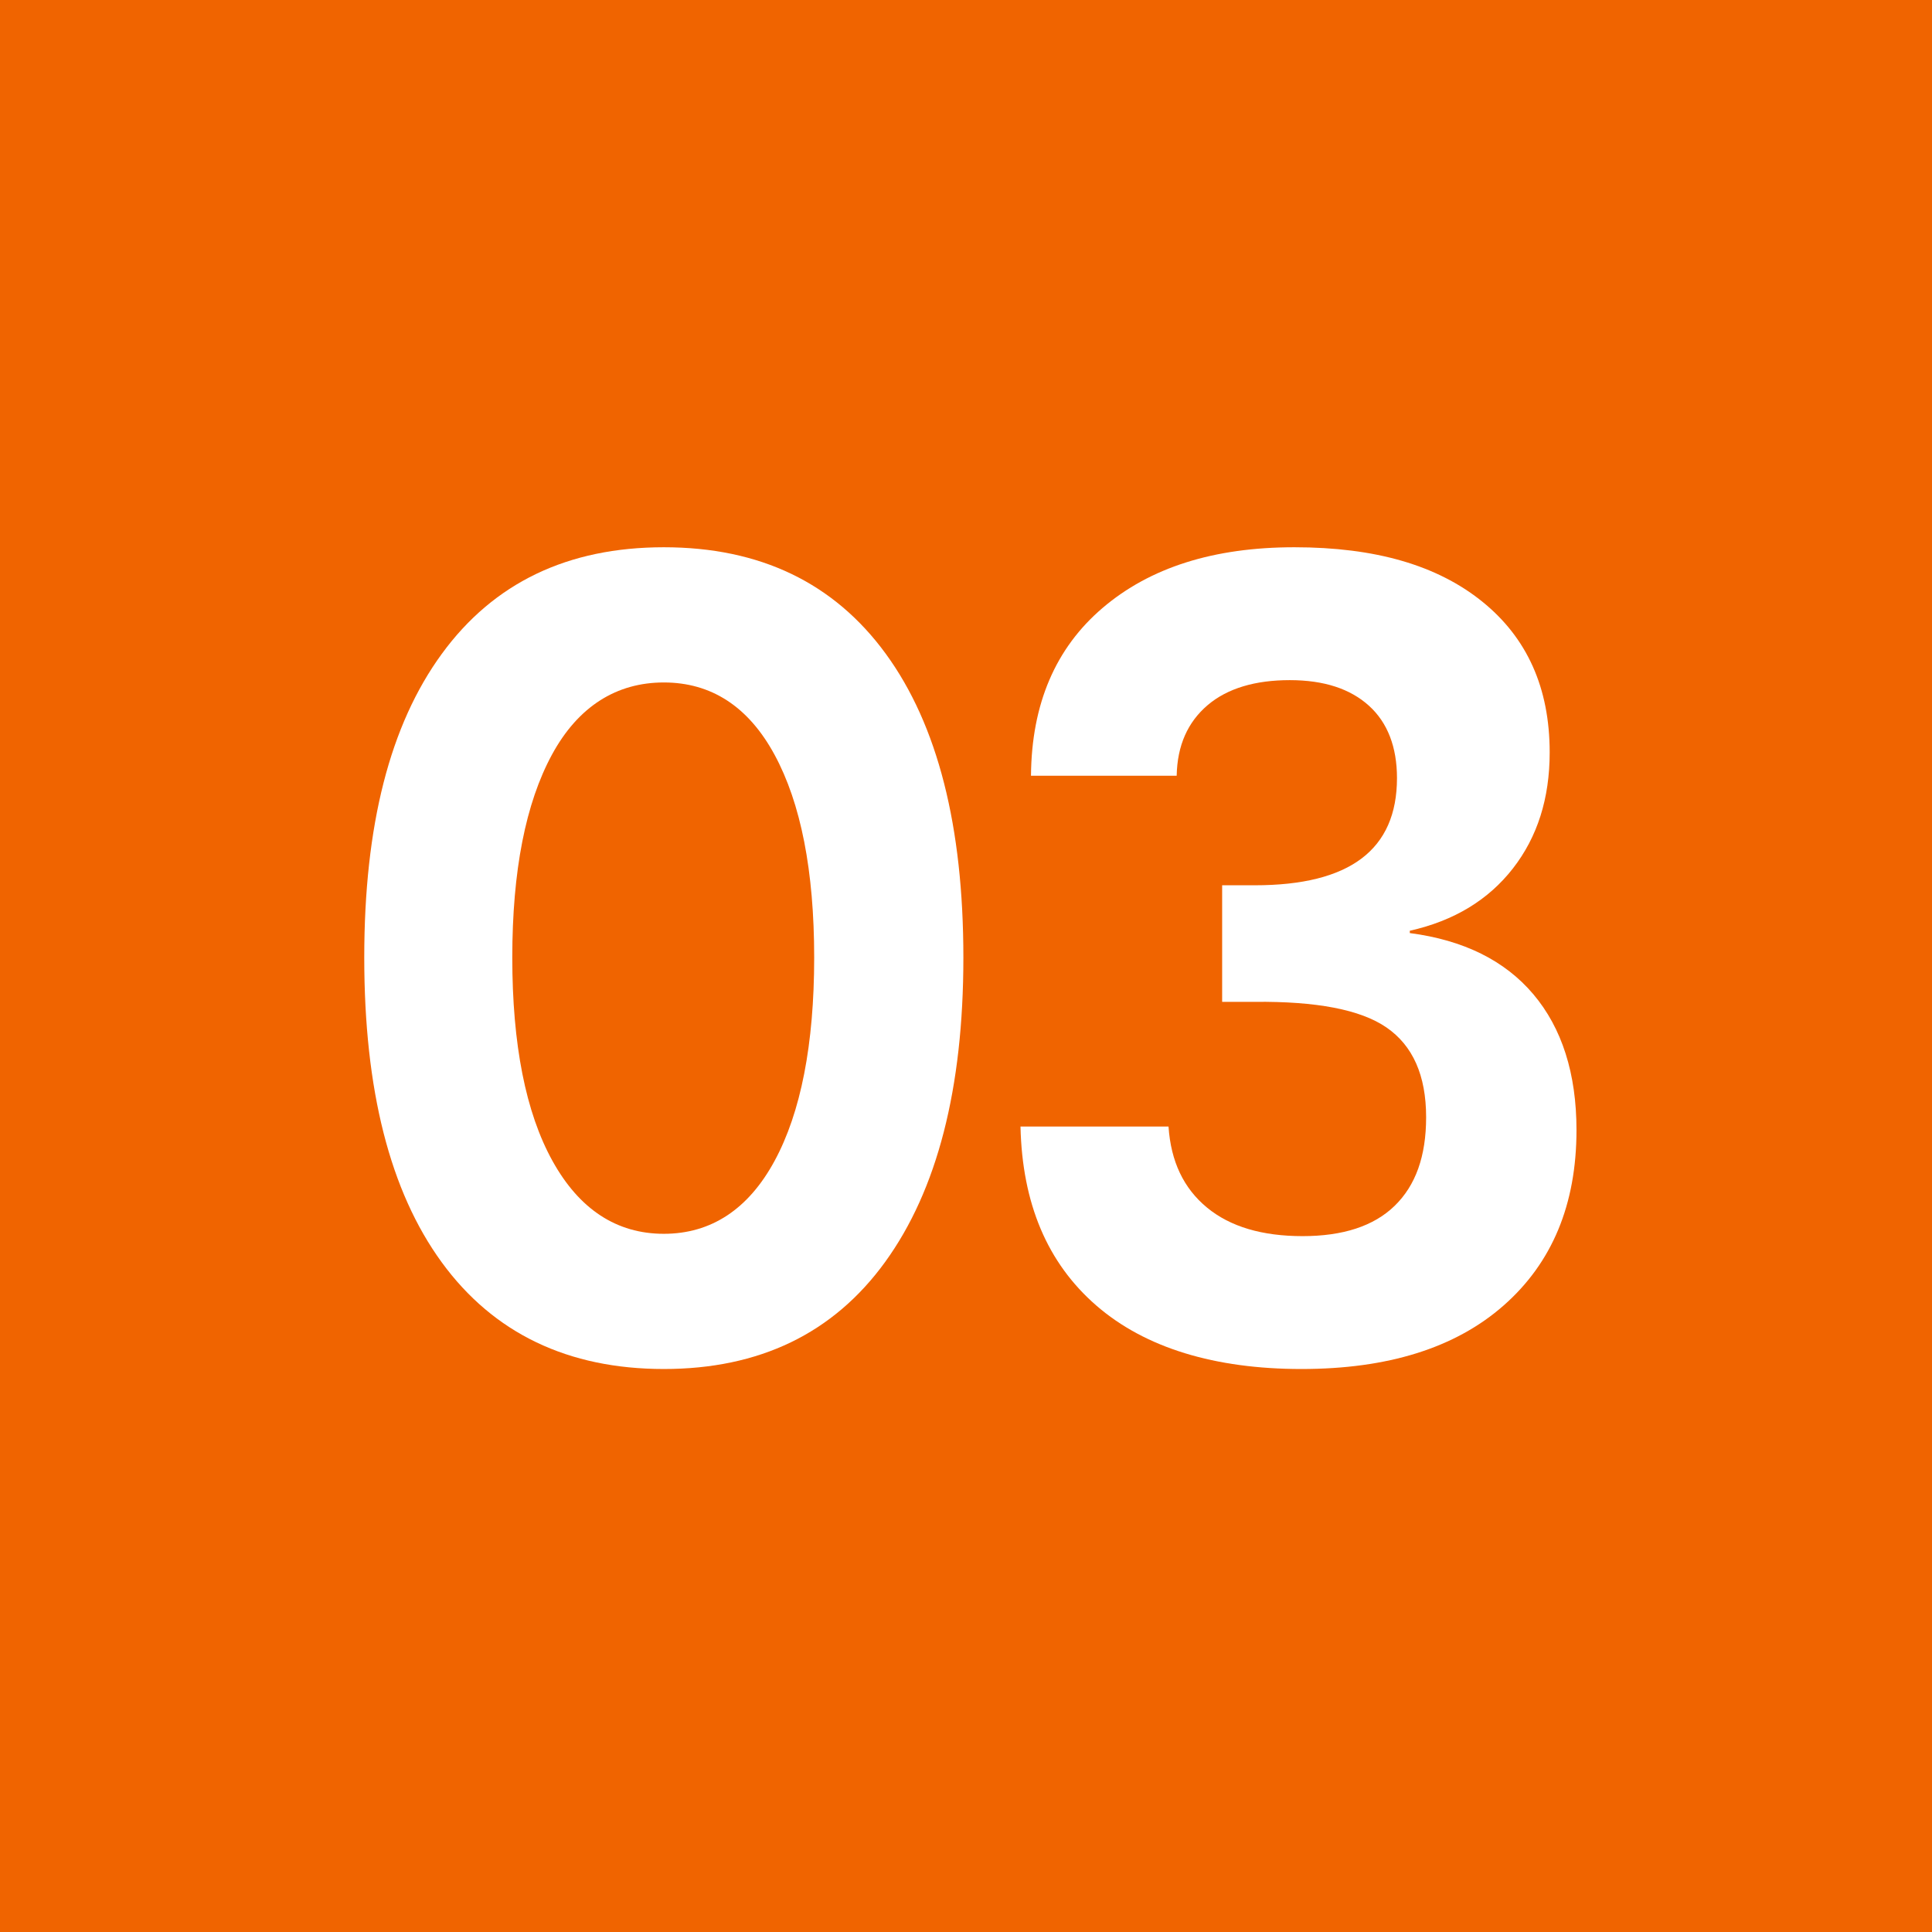 <?xml version="1.0" encoding="UTF-8"?>
<svg id="Layer_2" data-name="Layer 2" xmlns="http://www.w3.org/2000/svg" viewBox="0 0 33.15 33.15">
  <defs>
    <style>
      .cls-1 {
        fill: #fff;
      }

      .cls-2 {
        fill: #f06400;
      }
    </style>
  </defs>
  <g id="Layer_1-2" data-name="Layer 1">
    <g>
      <rect class="cls-2" width="33.15" height="33.15"/>
      <g>
        <path class="cls-1" d="M15.2,11.22c.89,1.22,1.33,2.96,1.33,5.21s-.45,3.99-1.34,5.22c-.89,1.23-2.16,1.84-3.8,1.84s-2.92-.61-3.81-1.83c-.89-1.22-1.33-2.96-1.33-5.23s.44-3.99,1.33-5.21c.89-1.22,2.16-1.83,3.81-1.83s2.92.61,3.81,1.83ZM9.47,12.95c-.45.83-.68,1.99-.68,3.48s.23,2.66.69,3.49c.46.83,1.1,1.25,1.91,1.25s1.45-.42,1.9-1.25c.45-.83.68-2,.68-3.49s-.23-2.65-.68-3.48c-.45-.83-1.09-1.24-1.9-1.24s-1.47.41-1.92,1.24Z"/>
        <path class="cls-1" d="M25.43,10.32c.77.62,1.16,1.48,1.16,2.59,0,.79-.21,1.45-.63,1.99s-1.01.9-1.77,1.07v.04c.92.12,1.63.47,2.12,1.05.49.58.74,1.36.74,2.33,0,1.28-.42,2.28-1.25,3.01-.83.73-1.99,1.09-3.47,1.09s-2.68-.36-3.52-1.09c-.84-.73-1.27-1.75-1.3-3.07h2.54c.04.6.26,1.06.66,1.39.4.33.95.49,1.64.49s1.22-.17,1.58-.52c.36-.35.54-.85.54-1.52,0-.72-.23-1.23-.68-1.54-.45-.31-1.21-.45-2.26-.44h-.56v-2h.56c1.63,0,2.44-.61,2.44-1.84,0-.53-.16-.95-.48-1.24-.32-.29-.77-.44-1.36-.44s-1.07.14-1.41.43c-.34.29-.52.69-.53,1.21h-2.5c.01-1.23.42-2.19,1.23-2.88.81-.69,1.9-1.04,3.29-1.04s2.45.31,3.22.93Z"/>
      </g>
    </g>
  </g>
</svg>